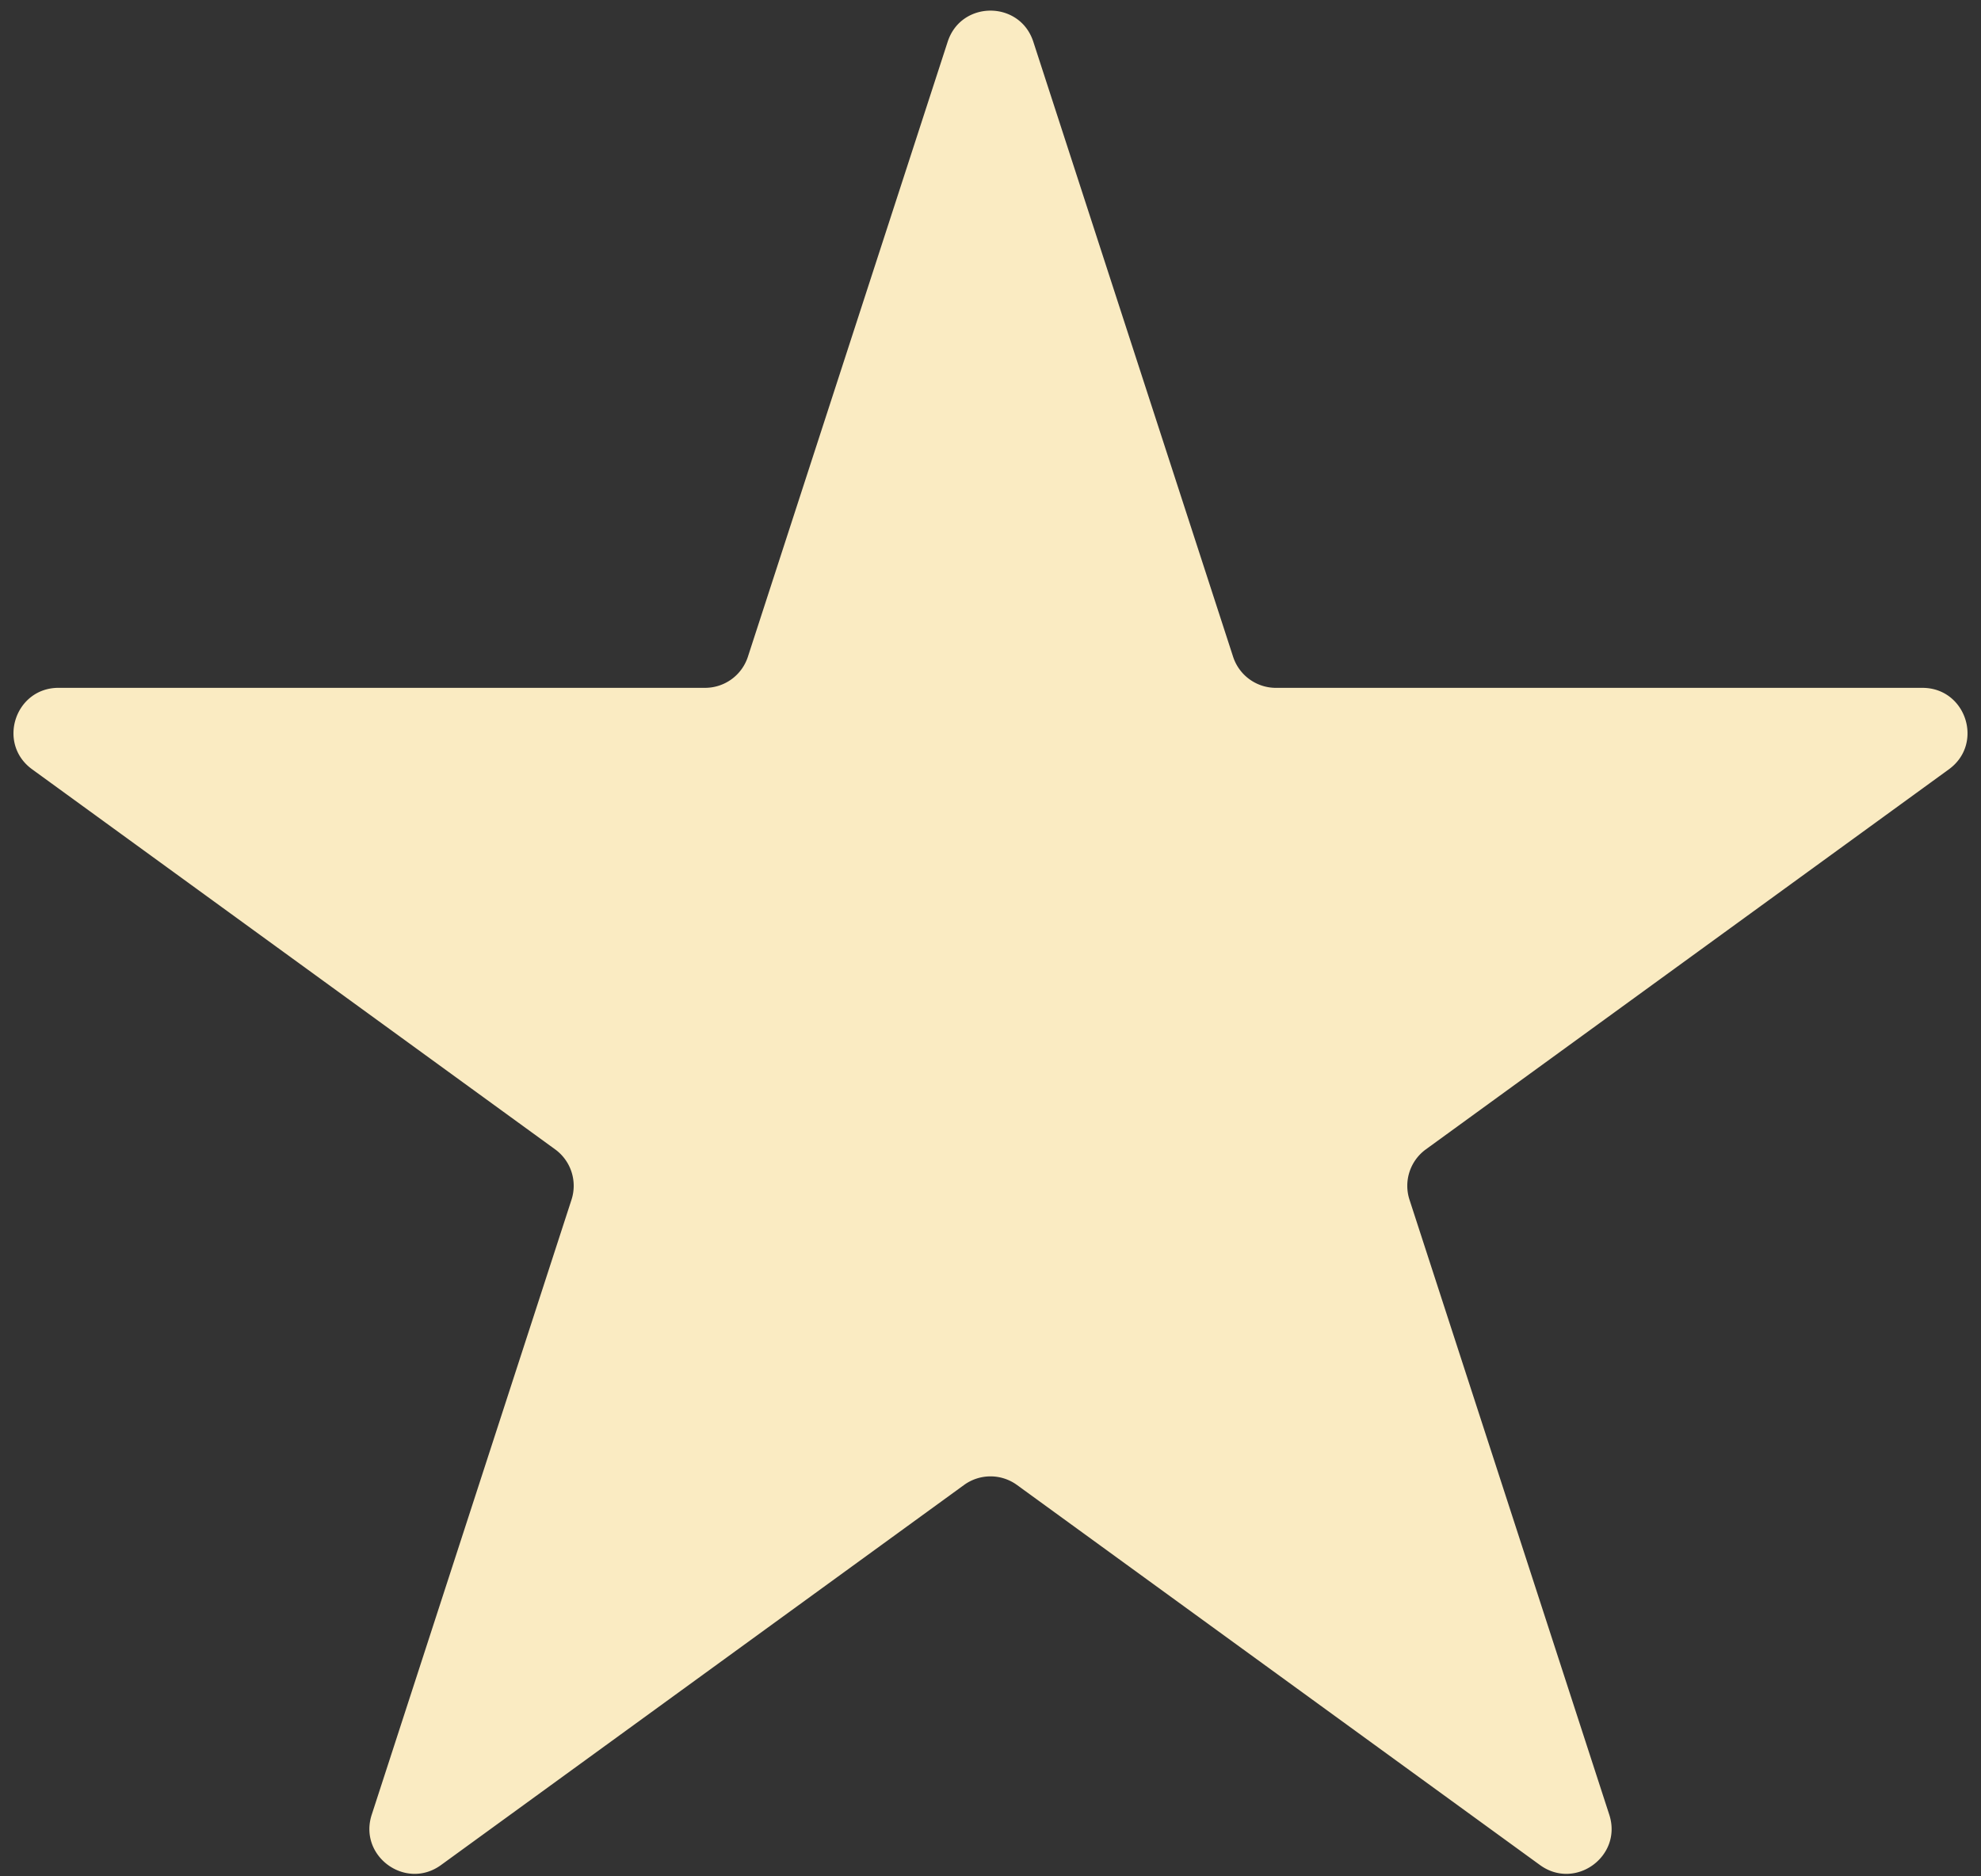 <?xml version="1.0" encoding="UTF-8"?> <svg xmlns="http://www.w3.org/2000/svg" width="132" height="125" fill="none"><rect width="100%" height="100%" fill="#333333" stroke="none"/><path d="M63.147 2.781c.898-2.764 4.808-2.764 5.706 0l13.312 40.97a3 3 0 0 0 2.853 2.073h43.078c2.906 0 4.115 3.719 1.764 5.427L95.009 76.57a3 3 0 0 0-1.09 3.355l13.312 40.969c.898 2.764-2.266 5.062-4.617 3.354l-34.85-25.32a3 3 0 0 0-3.527 0l-34.851 25.32c-2.351 1.708-5.515-.59-4.617-3.354l13.312-40.97a3 3 0 0 0-1.09-3.354l-34.85-25.32c-2.352-1.708-1.143-5.427 1.763-5.427h43.078a3 3 0 0 0 2.853-2.073L63.147 2.78Z" fill="#FAEBC2"></path></svg> 